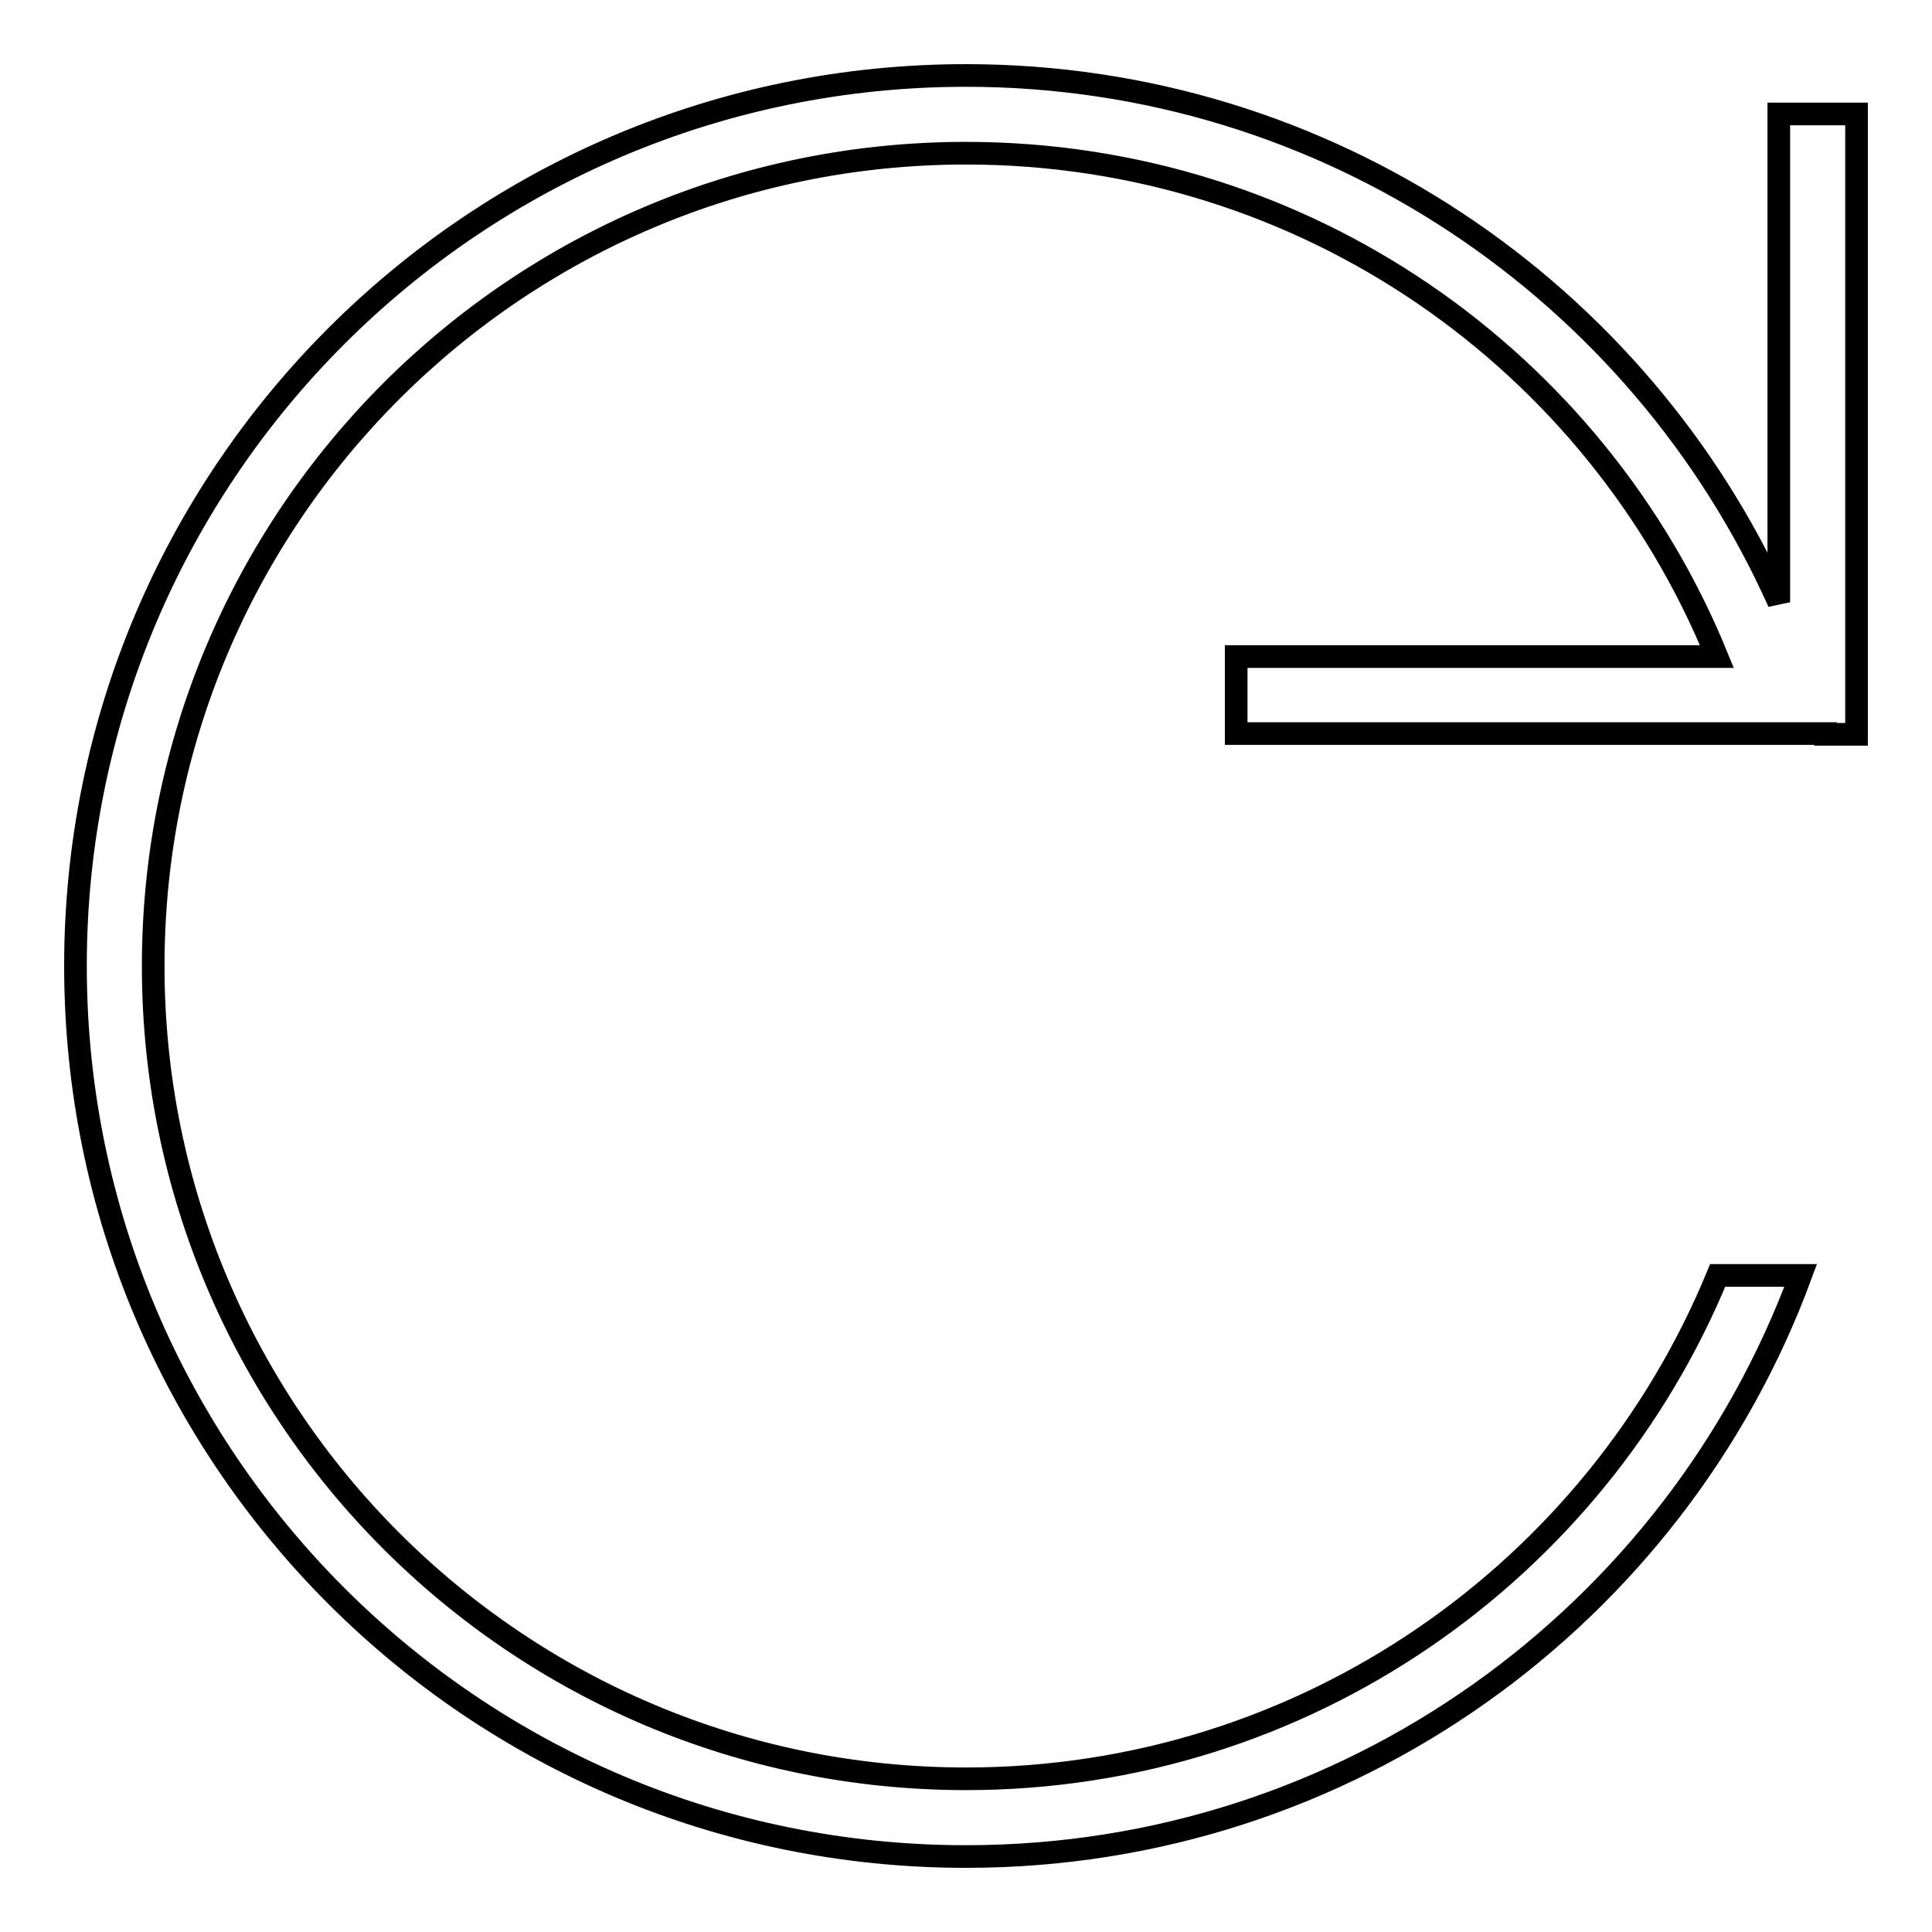 <?xml version="1.0" encoding="utf-8"?>
<!-- Svg Vector Icons : http://www.onlinewebfonts.com/icon -->
<!DOCTYPE svg PUBLIC "-//W3C//DTD SVG 1.1//EN" "http://www.w3.org/Graphics/SVG/1.1/DTD/svg11.dtd">
<svg version="1.1" xmlns="http://www.w3.org/2000/svg" xmlns:xlink="http://www.w3.org/1999/xlink" x="0px" y="0px" viewBox="0 0 256 256" enable-background="new 0 0 256 256" xml:space="preserve">
<g><g><path stroke-width="3" fill-opacity="0" stroke="#000000"  d="M241.9,97.2h-6.2h-4.5h-67.4V87h63.7C211.5,47.8,173,20.3,128,20.3C68.5,20.3,20.3,68.5,20.3,128S68.5,235.7,128,235.7c45,0,83.5-27.6,99.6-66.7h11C222,214,178.7,246,128,246c-65.2,0-118-52.8-118-118C10,62.8,62.8,10,128,10c48,0,89.3,28.7,107.7,69.8V15.1H246V87v10.3H241.9z"/></g></g>
</svg>